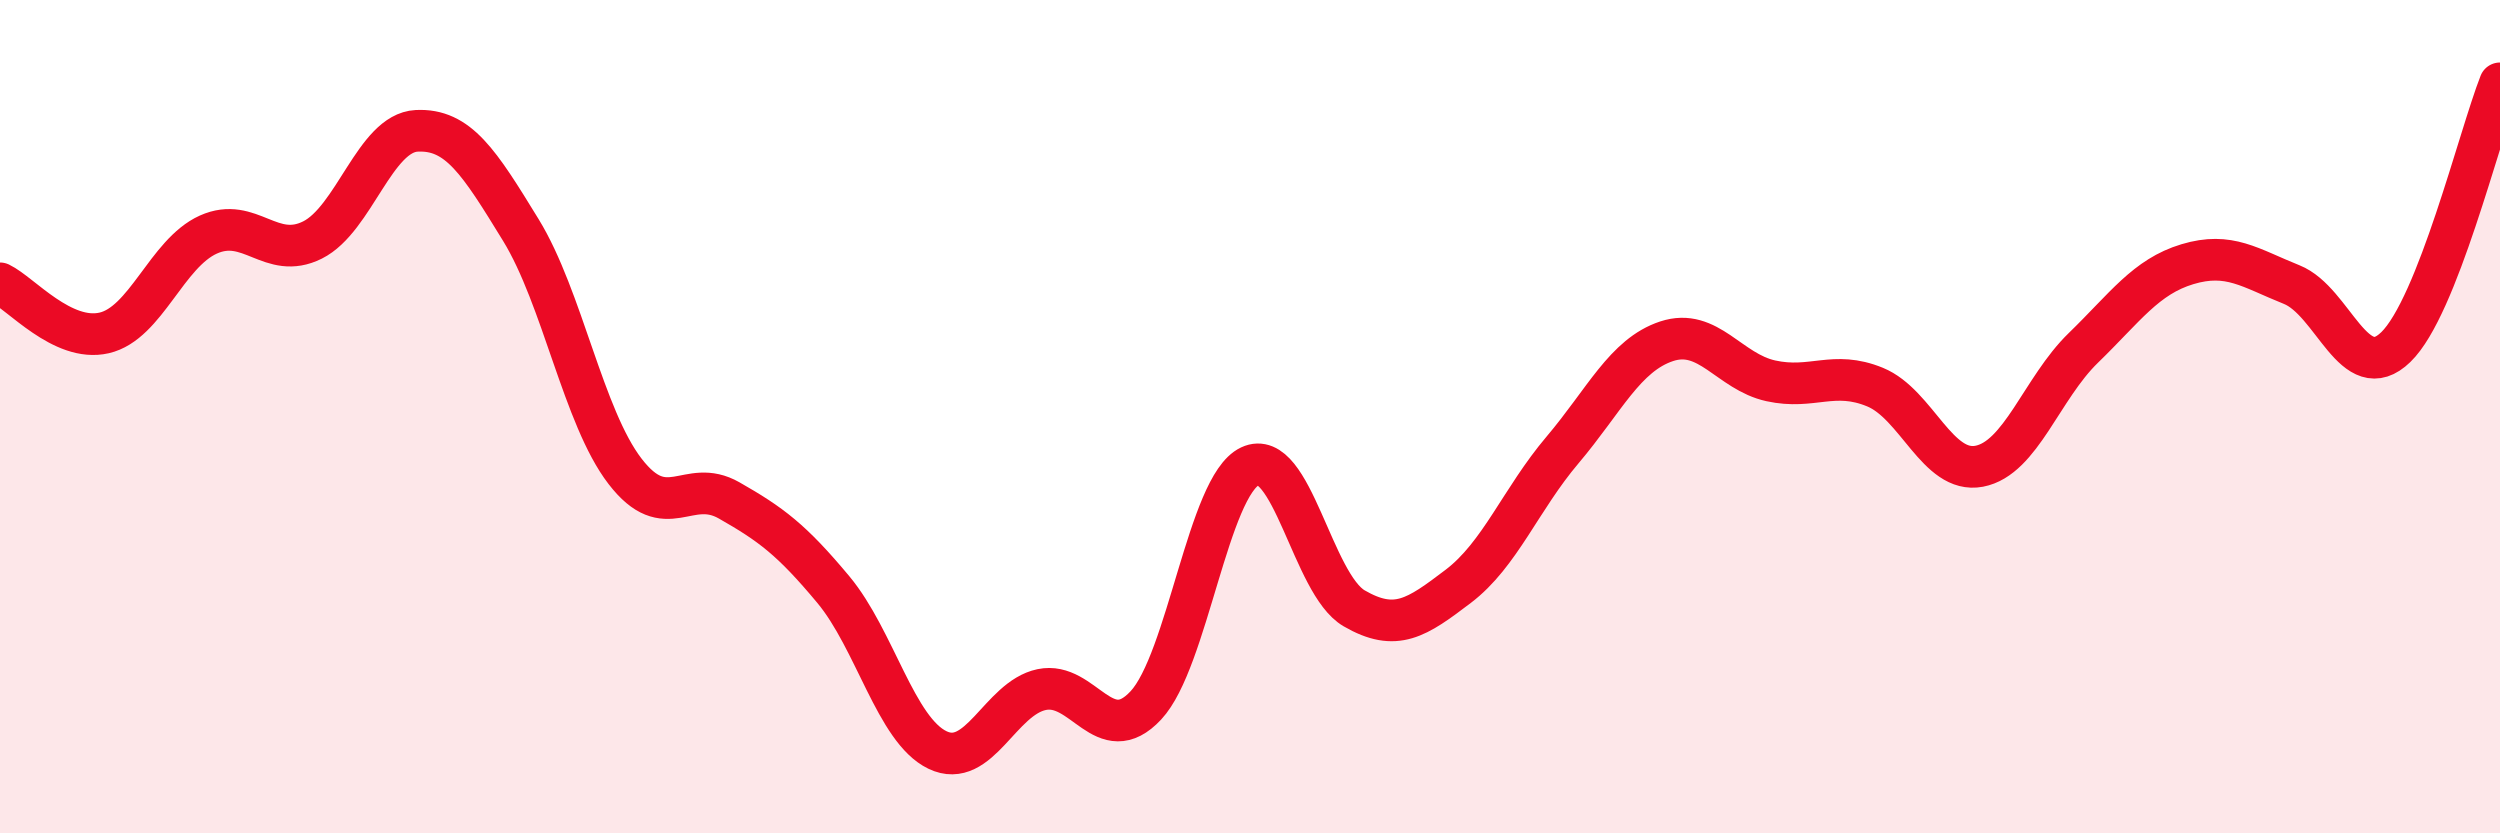 
    <svg width="60" height="20" viewBox="0 0 60 20" xmlns="http://www.w3.org/2000/svg">
      <path
        d="M 0,6.8 C 0.5,7.04 1.5,8.22 2.5,7.99 C 3.5,7.76 4,6.08 5,5.63 C 6,5.18 6.5,6.26 7.5,5.76 C 8.5,5.26 9,3.19 10,3.14 C 11,3.09 11.5,3.89 12.5,5.52 C 13.5,7.15 14,10.01 15,11.31 C 16,12.61 16.5,11.44 17.5,12.01 C 18.5,12.58 19,12.95 20,14.15 C 21,15.35 21.5,17.52 22.5,18 C 23.5,18.48 24,16.76 25,16.55 C 26,16.34 26.5,18 27.5,16.93 C 28.5,15.86 29,11.66 30,11.19 C 31,10.72 31.5,14.02 32.5,14.6 C 33.5,15.18 34,14.83 35,14.07 C 36,13.31 36.5,11.98 37.5,10.8 C 38.5,9.62 39,8.52 40,8.19 C 41,7.86 41.5,8.92 42.5,9.14 C 43.5,9.36 44,8.88 45,9.29 C 46,9.7 46.5,11.38 47.5,11.19 C 48.5,11 49,9.32 50,8.35 C 51,7.38 51.5,6.64 52.5,6.34 C 53.5,6.04 54,6.43 55,6.83 C 56,7.23 56.5,9.3 57.5,8.33 C 58.5,7.36 59.5,3.27 60,2L60 20L0 20Z"
        fill="#EB0A25"
        opacity="0.1"
        stroke-linecap="round"
        stroke-linejoin="round"
      />
      <path
        d="M 0,6.8 C 0.5,7.04 1.5,8.22 2.5,7.99 C 3.5,7.76 4,6.08 5,5.63 C 6,5.18 6.5,6.26 7.5,5.76 C 8.5,5.26 9,3.19 10,3.14 C 11,3.09 11.5,3.89 12.5,5.52 C 13.5,7.15 14,10.01 15,11.31 C 16,12.61 16.5,11.44 17.5,12.01 C 18.5,12.58 19,12.95 20,14.15 C 21,15.35 21.5,17.52 22.5,18 C 23.5,18.48 24,16.76 25,16.55 C 26,16.34 26.5,18 27.5,16.93 C 28.5,15.86 29,11.66 30,11.19 C 31,10.72 31.5,14.02 32.5,14.6 C 33.5,15.18 34,14.83 35,14.07 C 36,13.31 36.5,11.98 37.5,10.8 C 38.5,9.62 39,8.52 40,8.19 C 41,7.86 41.5,8.92 42.5,9.14 C 43.5,9.36 44,8.88 45,9.29 C 46,9.7 46.5,11.38 47.5,11.19 C 48.5,11 49,9.32 50,8.35 C 51,7.38 51.5,6.64 52.5,6.34 C 53.5,6.04 54,6.43 55,6.83 C 56,7.23 56.5,9.3 57.5,8.33 C 58.5,7.36 59.5,3.27 60,2"
        stroke="#EB0A25"
        stroke-width="1"
        fill="none"
        stroke-linecap="round"
        stroke-linejoin="round"
      />
    </svg>
  